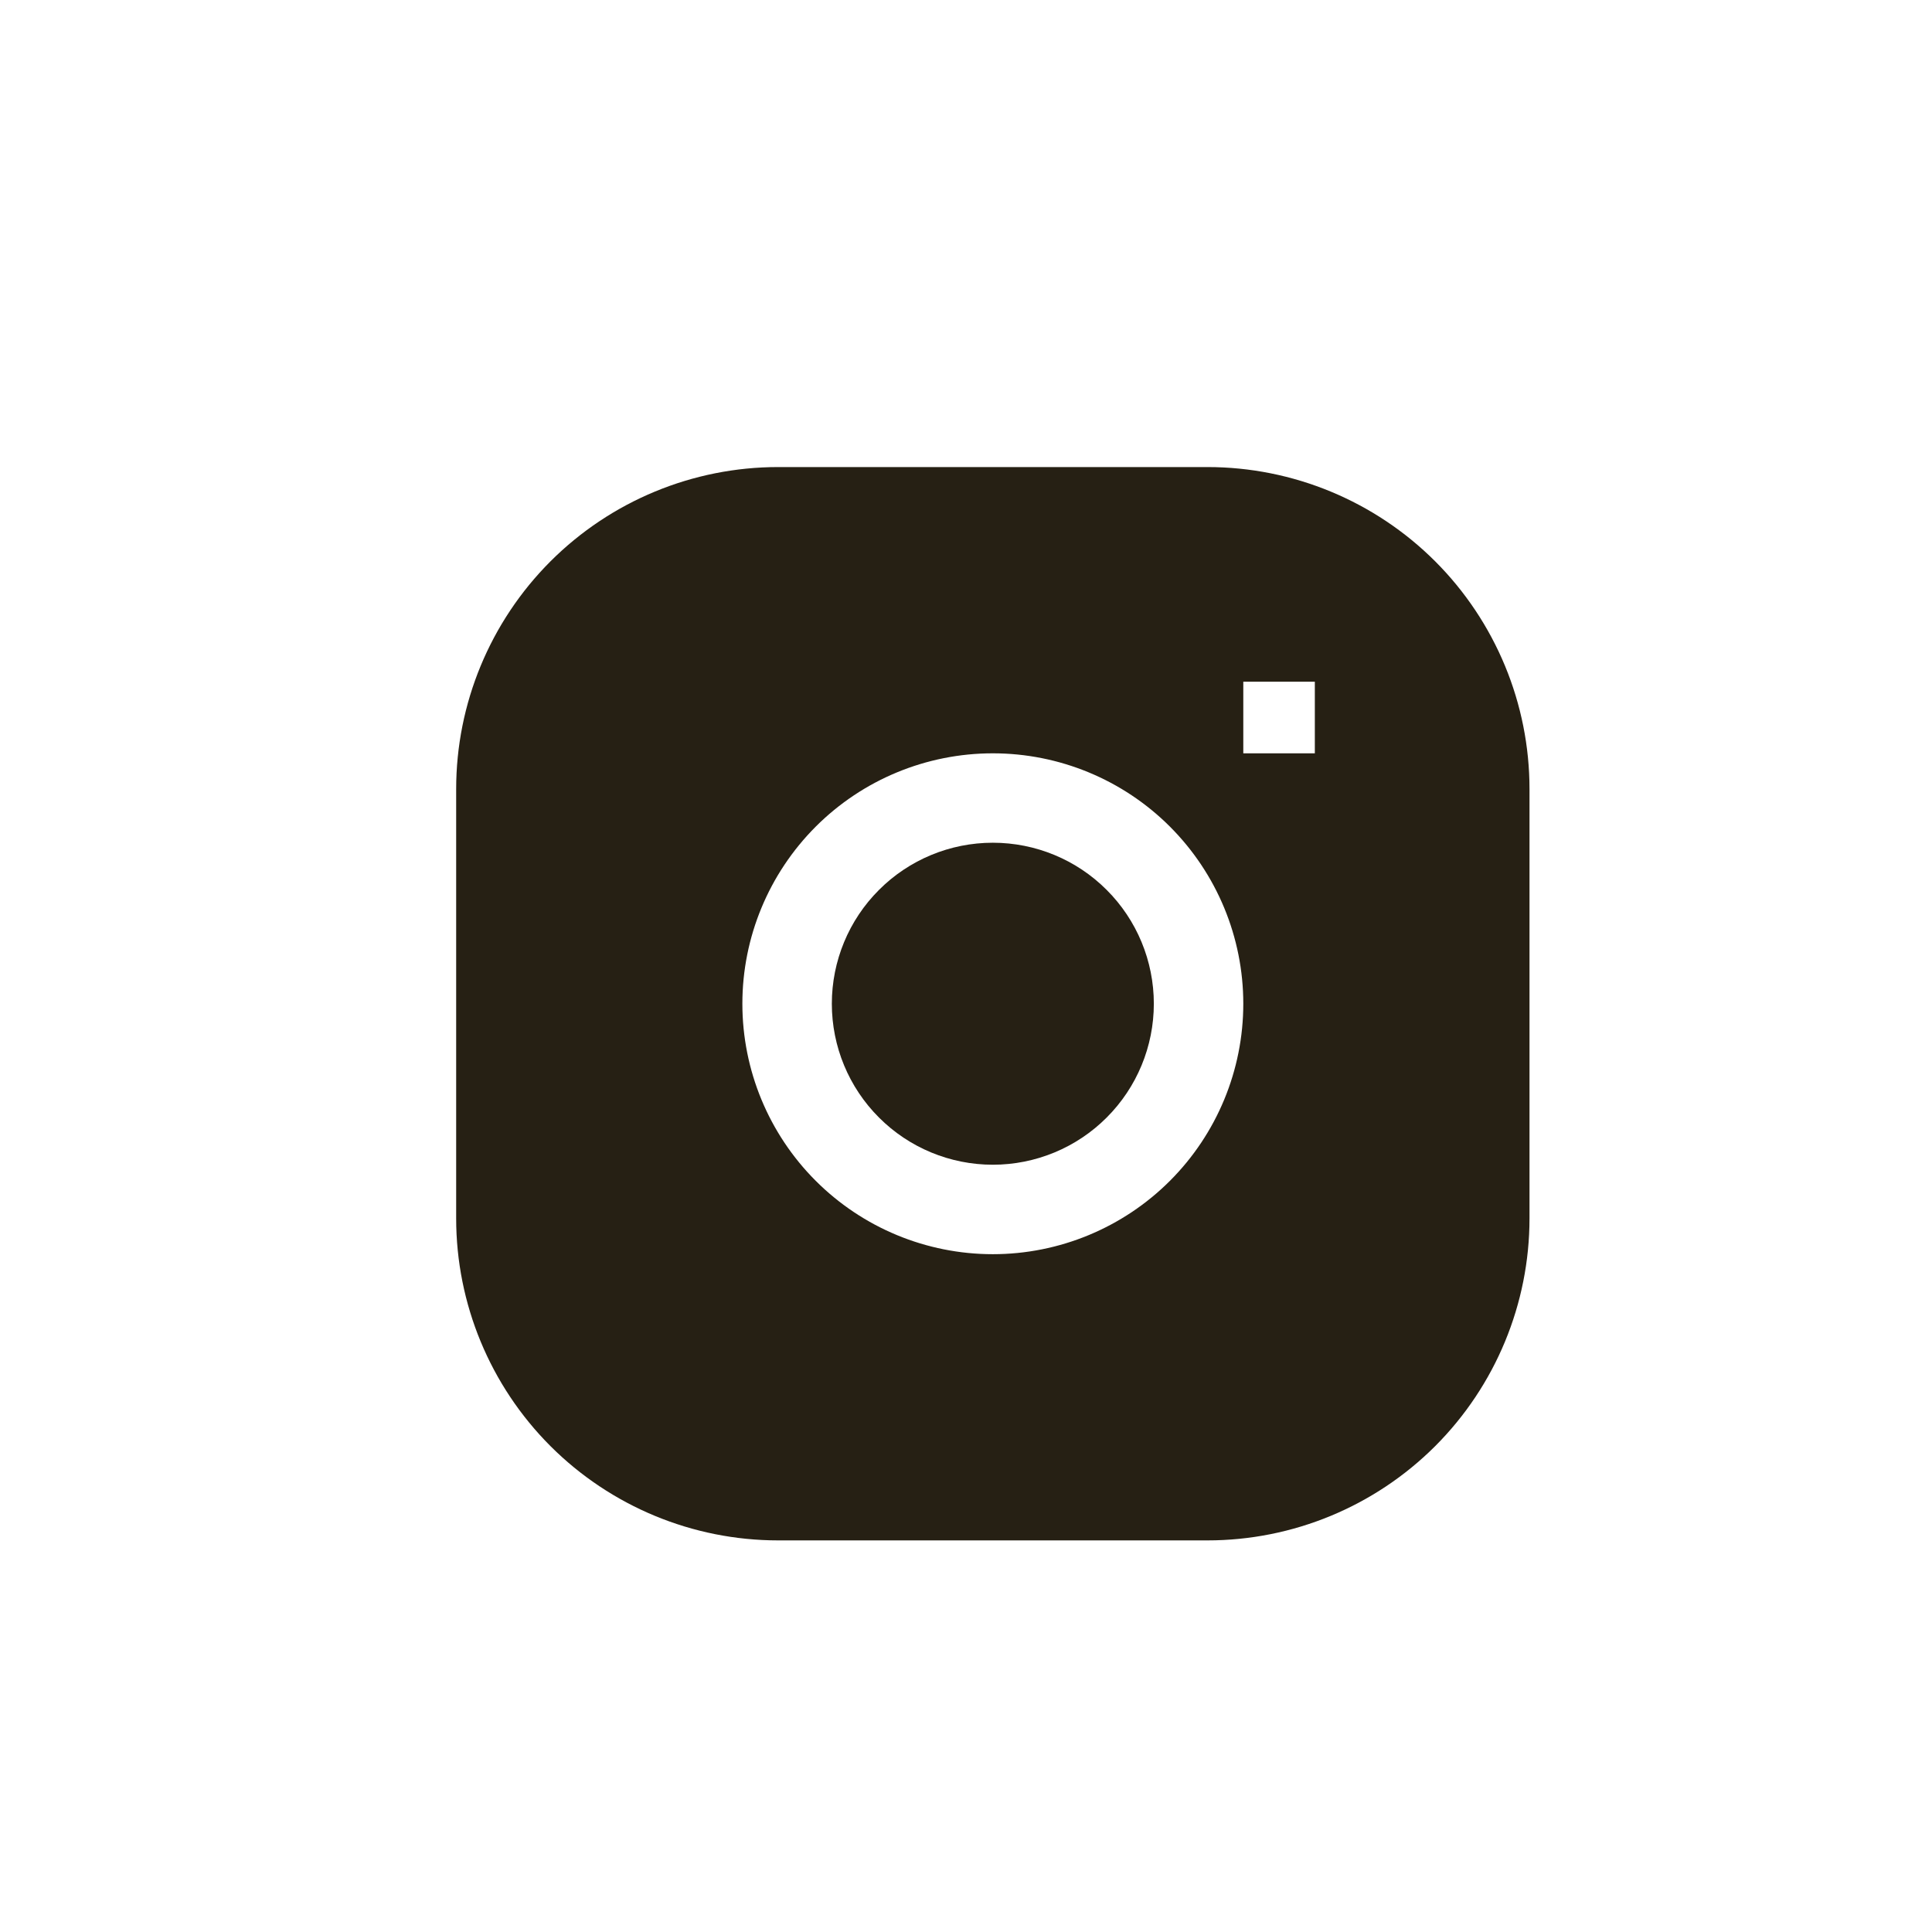 <svg width="36" height="36" viewBox="0 0 36 36" fill="none" xmlns="http://www.w3.org/2000/svg">
<path d="M18.5 15.703C17.704 15.703 16.941 16.019 16.379 16.582C15.816 17.144 15.5 17.907 15.5 18.703C15.5 19.499 15.816 20.262 16.379 20.824C16.941 21.387 17.704 21.703 18.5 21.703C19.296 21.703 20.059 21.387 20.621 20.824C21.184 20.262 21.5 19.499 21.5 18.703C21.5 17.907 21.184 17.144 20.621 16.582C20.059 16.019 19.296 15.703 18.5 15.703Z" fill="#262014"/>
<path fill-rule="evenodd" clip-rule="evenodd" d="M14.5 8.703C12.909 8.703 11.383 9.335 10.257 10.46C9.132 11.586 8.5 13.112 8.5 14.703V22.703C8.5 24.294 9.132 25.82 10.257 26.946C11.383 28.071 12.909 28.703 14.5 28.703H22.5C24.091 28.703 25.617 28.071 26.743 26.946C27.868 25.82 28.5 24.294 28.5 22.703V14.703C28.5 13.112 27.868 11.586 26.743 10.46C25.617 9.335 24.091 8.703 22.5 8.703H14.5ZM13.833 18.703C13.833 17.465 14.325 16.279 15.2 15.403C16.075 14.528 17.262 14.037 18.5 14.037C19.738 14.037 20.925 14.528 21.8 15.403C22.675 16.279 23.167 17.465 23.167 18.703C23.167 19.941 22.675 21.128 21.8 22.003C20.925 22.878 19.738 23.37 18.5 23.37C17.262 23.37 16.075 22.878 15.2 22.003C14.325 21.128 13.833 19.941 13.833 18.703ZM23.167 14.037H24.5V12.703H23.167V14.037Z" fill="#262014"/>
</svg>
